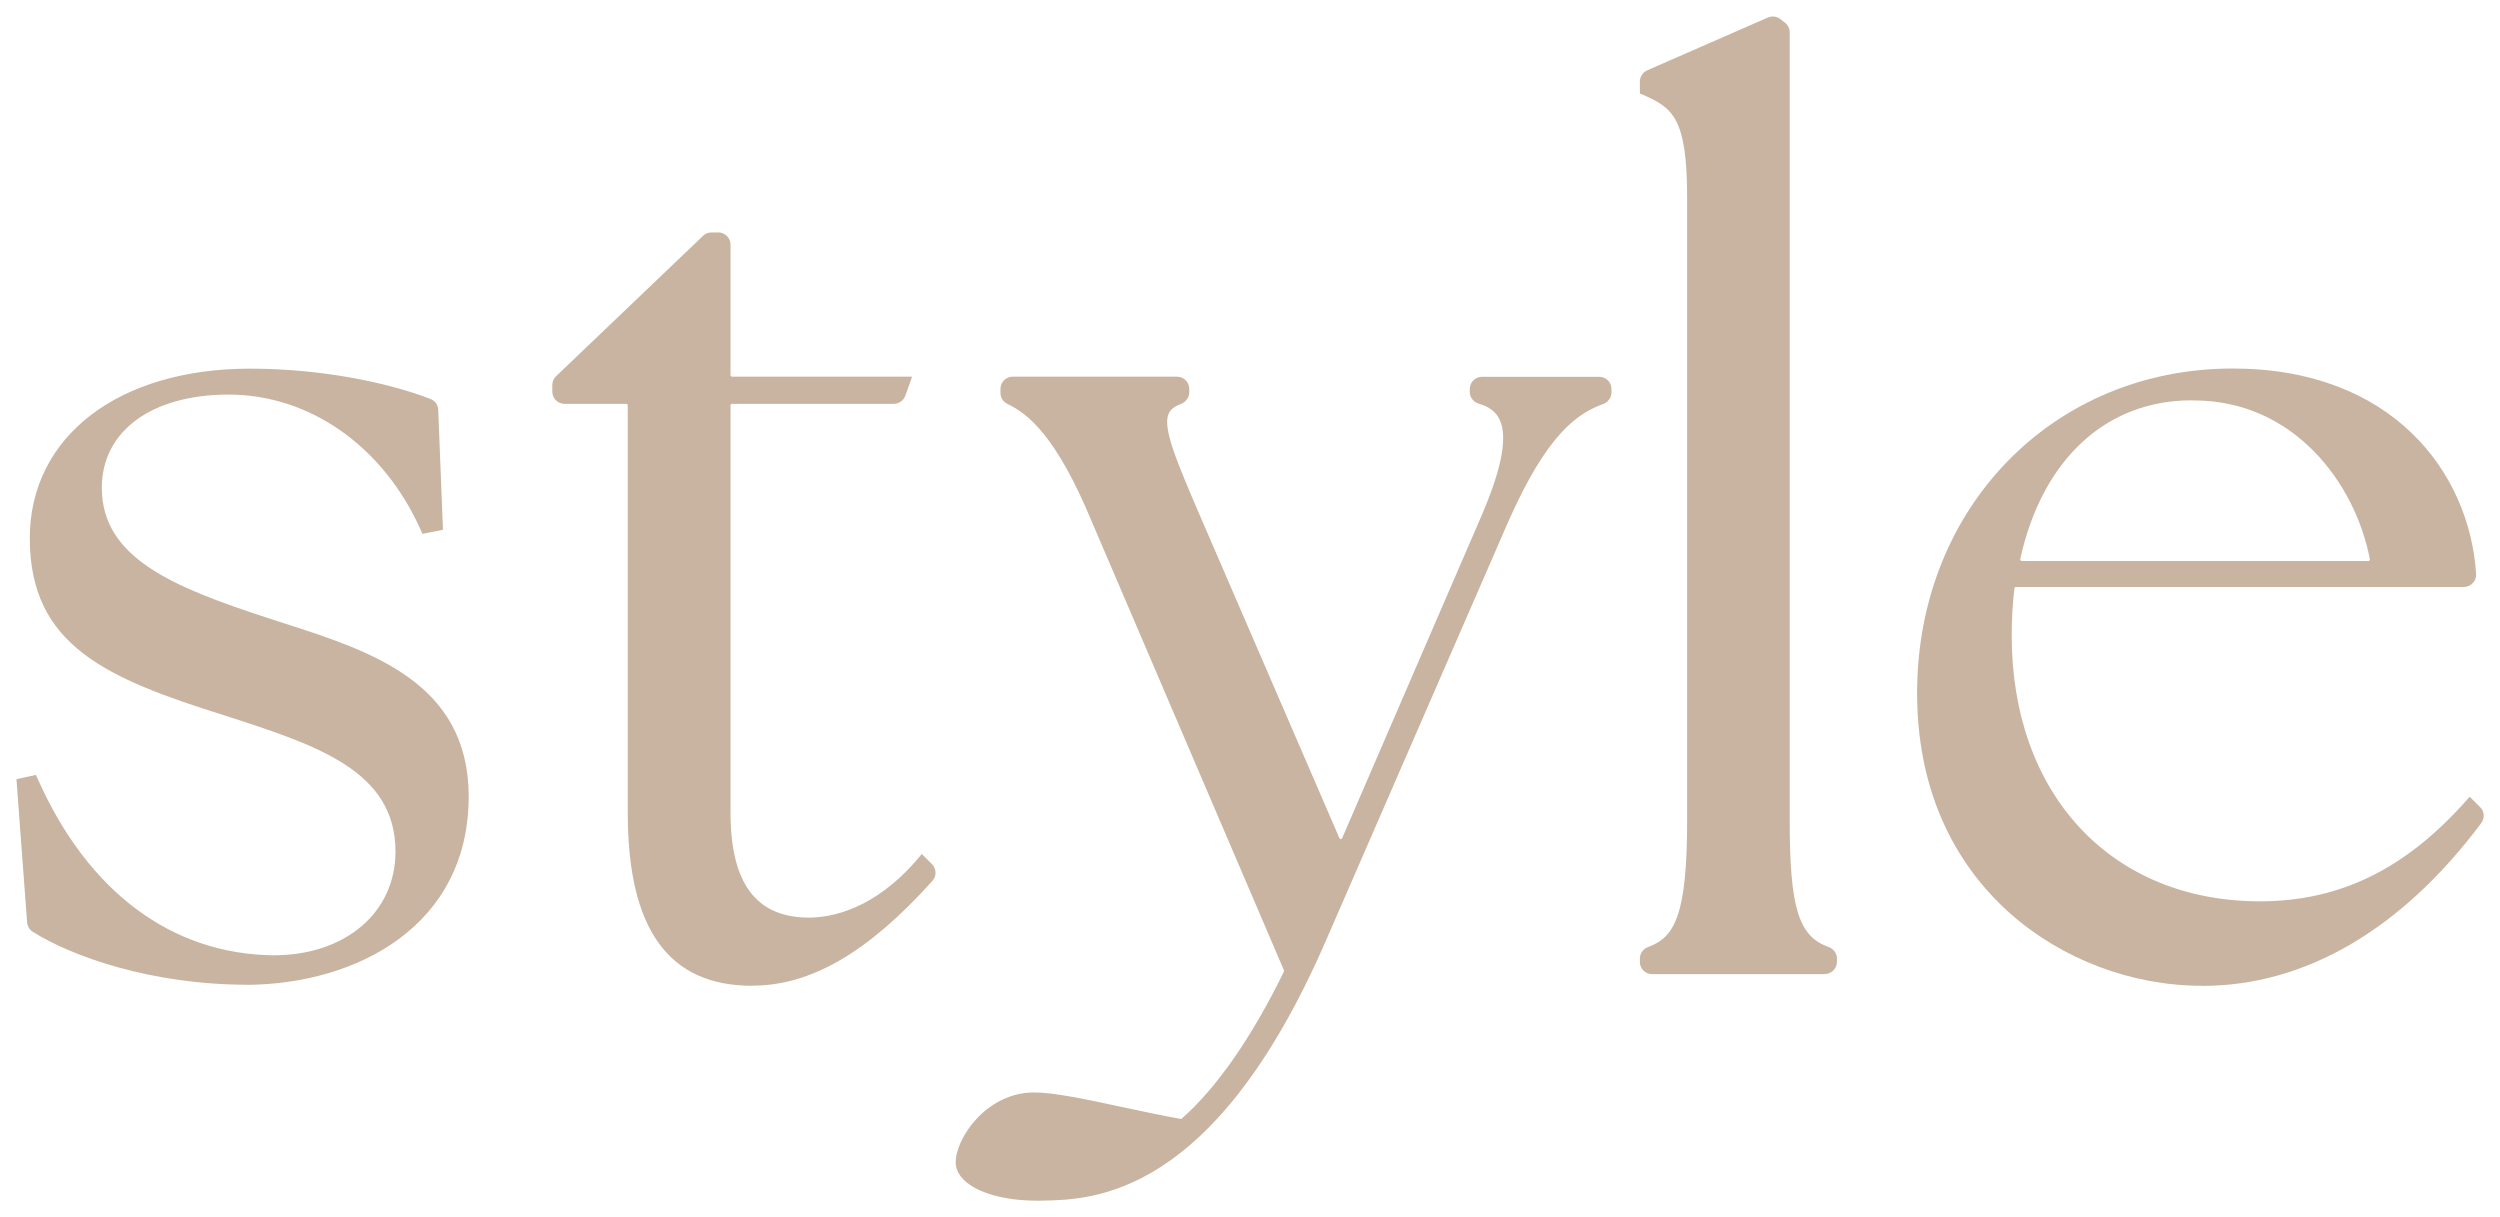 <svg width="76" height="37" viewBox="0 0 76 37" fill="none" xmlns="http://www.w3.org/2000/svg">
<g clip-path="url(#clip0_2995_6115)">
<path d="M1.083 28.188C1.027 28.152 0.994 28.093 0.988 28.025L0.674 23.814L0.998 23.742C2.503 27.13 5.052 29.164 8.314 29.2C10.535 29.2 12.187 27.882 12.187 25.884C12.187 23.316 9.678 22.496 6.916 21.604C3.51 20.534 1.07 19.606 1.07 16.361C1.07 13.543 3.435 11.369 7.597 11.369C9.845 11.369 11.89 11.835 13.031 12.284C13.11 12.313 13.159 12.388 13.162 12.469L13.3 15.971L12.94 16.042C11.791 13.475 9.498 11.835 6.952 11.835C4.407 11.835 2.935 13.013 2.935 14.832C2.935 17.081 5.228 18.005 8.062 18.932C10.787 19.824 14.085 20.644 14.085 24.211C14.085 27.208 11.824 29.74 7.522 29.776C4.721 29.776 2.297 28.959 1.083 28.191V28.188Z" fill="#C8B4A0"/>
<path d="M7.525 29.936C4.583 29.936 2.169 29.067 0.994 28.325C0.896 28.263 0.834 28.159 0.824 28.039L0.5 23.688L1.092 23.557L1.148 23.681C2.669 27.105 5.215 29.009 8.316 29.041C10.499 29.041 12.023 27.743 12.023 25.888C12.023 23.427 9.632 22.656 6.864 21.761C3.265 20.632 0.906 19.646 0.906 16.362C0.906 13.277 3.595 11.207 7.597 11.207C9.916 11.207 11.955 11.685 13.09 12.131C13.227 12.183 13.319 12.313 13.322 12.463L13.466 16.105L12.841 16.229L12.789 16.108C11.657 13.573 9.419 11.995 6.949 11.995C4.609 11.995 3.095 13.108 3.095 14.829C3.095 16.964 5.267 17.846 8.11 18.777L8.63 18.946C11.264 19.792 14.248 20.749 14.248 24.212C14.248 28.13 10.872 29.91 7.525 29.939V29.936ZM1.171 28.049C2.398 28.823 4.838 29.607 7.521 29.607C10.705 29.581 13.921 27.902 13.921 24.205C13.921 20.98 11.179 20.101 8.529 19.249L8.009 19.079C5.143 18.142 2.767 17.172 2.767 14.823C2.767 12.903 4.407 11.663 6.949 11.663C9.491 11.663 11.83 13.264 13.031 15.851L13.126 15.832L12.995 12.47C12.995 12.47 12.989 12.437 12.969 12.427C11.912 12.011 9.87 11.526 7.593 11.526C3.788 11.526 1.23 13.469 1.23 16.355C1.23 19.421 3.396 20.323 6.962 21.442C9.733 22.337 12.347 23.18 12.347 25.878C12.347 27.928 10.688 29.357 8.31 29.357C5.11 29.321 2.483 27.394 0.899 23.925L0.844 23.938L1.148 28.009C1.148 28.009 1.151 28.035 1.167 28.045L1.171 28.049Z" fill="#C8B4A0"/>
<path d="M19.248 24.705V12.322C19.248 12.204 19.153 12.113 19.038 12.113H17.163C17.046 12.113 16.954 12.019 16.954 11.905V11.703C16.954 11.645 16.977 11.593 17.02 11.554L21.482 7.287C21.522 7.248 21.574 7.229 21.63 7.229H21.836C21.953 7.229 22.045 7.323 22.045 7.437V11.404C22.045 11.521 22.14 11.612 22.255 11.612H27.496L27.365 11.973C27.336 12.058 27.257 12.113 27.166 12.113H22.251C22.133 12.113 22.042 12.208 22.042 12.322V24.705C22.042 27.129 23.046 28.057 24.587 28.057C25.592 28.057 26.848 27.595 28.029 26.202L28.212 26.384C28.291 26.462 28.294 26.589 28.222 26.674C26.707 28.359 24.924 29.807 22.87 29.807C20.609 29.807 19.248 28.418 19.248 24.708V24.705Z" fill="#C8B4A0"/>
<path d="M22.869 29.968C20.32 29.968 19.084 28.246 19.084 24.705V12.322C19.084 12.296 19.064 12.277 19.038 12.277H17.163C16.957 12.277 16.79 12.111 16.79 11.906V11.704C16.79 11.603 16.833 11.505 16.905 11.437L21.371 7.171C21.439 7.102 21.531 7.066 21.629 7.066H21.835C22.041 7.066 22.208 7.232 22.208 7.437V11.405C22.208 11.431 22.228 11.45 22.254 11.45H27.728L27.522 12.029C27.469 12.176 27.329 12.277 27.168 12.277H22.254C22.228 12.277 22.208 12.296 22.208 12.322V24.705C22.208 26.853 22.987 27.895 24.59 27.895C25.258 27.895 26.579 27.66 27.908 26.098L28.022 25.961L28.33 26.267C28.47 26.407 28.477 26.632 28.346 26.778C26.393 28.952 24.652 29.964 22.869 29.964V29.968ZM21.629 7.392C21.629 7.392 21.606 7.395 21.596 7.405L17.13 11.671C17.13 11.671 17.117 11.691 17.117 11.704V11.906C17.117 11.932 17.137 11.951 17.163 11.951H19.038C19.244 11.951 19.411 12.117 19.411 12.322V24.705C19.411 28.073 20.51 29.642 22.869 29.642C24.551 29.642 26.213 28.663 28.101 26.563C28.117 26.544 28.117 26.515 28.101 26.498L28.042 26.44C26.664 27.982 25.297 28.22 24.59 28.22C22.791 28.22 21.881 27.039 21.881 24.705V12.322C21.881 12.117 22.048 11.951 22.254 11.951H27.168C27.188 11.951 27.204 11.938 27.211 11.922L27.263 11.779H22.254C22.048 11.779 21.881 11.613 21.881 11.408V7.441C21.881 7.415 21.861 7.395 21.835 7.395H21.629V7.392Z" fill="#C8B4A0"/>
<path d="M29.216 35.336C29.216 34.659 30.113 33.373 31.441 33.373C32.354 33.373 34.232 33.888 35.858 34.177C35.924 34.19 35.989 34.171 36.038 34.128C37.242 33.071 38.312 31.395 39.182 29.608C39.209 29.553 39.212 29.488 39.186 29.432L33.342 15.787C32.292 13.255 31.431 12.48 30.705 12.132C30.63 12.096 30.581 12.025 30.581 11.94V11.82C30.581 11.703 30.676 11.611 30.79 11.611H35.783C35.901 11.611 35.992 11.706 35.992 11.82V11.924C35.992 12.015 35.934 12.09 35.849 12.122C34.946 12.467 35.256 13.235 36.349 15.783L40.566 25.537C40.638 25.706 40.881 25.706 40.953 25.537L45.17 15.783C46.129 13.567 46.106 12.428 45.006 12.113C44.915 12.086 44.846 12.005 44.846 11.911V11.82C44.846 11.703 44.941 11.611 45.055 11.611H48.615C48.733 11.611 48.825 11.706 48.825 11.82V11.924C48.825 12.012 48.766 12.09 48.684 12.122C47.732 12.467 46.832 13.235 45.706 15.783L40.148 28.554C37.098 35.544 33.944 36.293 31.648 36.328C30.25 36.364 29.21 35.899 29.21 35.329L29.216 35.336Z" fill="#C8B4A0"/>
<path d="M31.507 36.5C30.545 36.5 29.71 36.266 29.308 35.875C29.141 35.713 29.053 35.527 29.053 35.335C29.053 34.606 29.982 33.21 31.441 33.21C32.047 33.21 33.048 33.425 34.108 33.653C34.697 33.779 35.309 33.91 35.888 34.014C35.901 34.014 35.917 34.014 35.927 34.004C36.987 33.073 38.06 31.527 39.032 29.536C39.038 29.523 39.038 29.51 39.032 29.497L33.188 15.851C32.109 13.254 31.255 12.58 30.63 12.281C30.496 12.216 30.414 12.089 30.414 11.943V11.822C30.414 11.617 30.581 11.451 30.787 11.451H35.78C35.986 11.451 36.153 11.617 36.153 11.822V11.926C36.153 12.082 36.054 12.219 35.904 12.278C35.698 12.356 35.58 12.45 35.524 12.584C35.338 13.02 35.776 14.038 36.499 15.724L40.717 25.478C40.736 25.523 40.782 25.523 40.802 25.478L45.019 15.724C45.654 14.257 45.84 13.287 45.589 12.756C45.477 12.519 45.271 12.362 44.96 12.274C44.794 12.226 44.682 12.082 44.682 11.916V11.825C44.682 11.62 44.849 11.454 45.055 11.454H48.615C48.821 11.454 48.988 11.62 48.988 11.825V11.93C48.988 12.086 48.886 12.226 48.739 12.281C47.934 12.574 47.025 13.209 45.853 15.854L40.295 28.625C36.899 36.419 33.218 36.474 31.647 36.5C31.595 36.5 31.546 36.5 31.494 36.5H31.507ZM31.441 33.539C30.159 33.539 29.38 34.788 29.38 35.338C29.38 35.443 29.432 35.543 29.537 35.644C29.894 35.989 30.725 36.197 31.651 36.175C36.09 36.106 38.364 32.257 40.004 28.498L45.562 15.727C46.783 12.968 47.761 12.294 48.635 11.978C48.654 11.972 48.667 11.952 48.667 11.933V11.829C48.667 11.803 48.648 11.783 48.621 11.783H45.062C45.036 11.783 45.016 11.803 45.016 11.829V11.92C45.016 11.943 45.039 11.959 45.059 11.965C45.458 12.079 45.739 12.301 45.889 12.623C46.187 13.251 46.007 14.279 45.324 15.858L41.106 25.611C41.047 25.751 40.916 25.836 40.763 25.836C40.609 25.836 40.478 25.751 40.419 25.611L36.202 15.858C35.338 13.843 34.994 13.004 35.227 12.463C35.318 12.245 35.498 12.092 35.793 11.982C35.809 11.975 35.832 11.959 35.832 11.936V11.832C35.832 11.806 35.812 11.786 35.786 11.786H30.793C30.767 11.786 30.747 11.806 30.747 11.832V11.952C30.747 11.969 30.761 11.988 30.777 11.995C31.454 12.32 32.374 13.036 33.496 15.734L39.339 29.376C39.382 29.474 39.379 29.588 39.333 29.686C38.328 31.745 37.258 33.282 36.149 34.255C36.064 34.33 35.947 34.362 35.835 34.343C35.25 34.238 34.638 34.108 34.045 33.978C33.002 33.754 32.017 33.542 31.448 33.542L31.441 33.539Z" fill="#C8B4A0"/>
<path d="M50.017 29.14C50.017 29.049 50.075 28.974 50.161 28.941C51.126 28.587 51.45 27.714 51.45 24.922V6.017C51.45 3.521 50.985 3.163 50.017 2.737V2.48C50.017 2.395 50.066 2.32 50.141 2.288L53.809 0.68C53.881 0.648 53.962 0.661 54.021 0.706L54.162 0.817C54.214 0.856 54.244 0.918 54.244 0.983V24.922C54.244 27.714 54.538 28.59 55.533 28.941C55.618 28.971 55.68 29.049 55.68 29.14V29.241C55.68 29.358 55.585 29.449 55.471 29.449H50.226C50.108 29.449 50.017 29.355 50.017 29.241V29.137V29.14Z" fill="#C8B4A0"/>
<path d="M55.47 29.614H50.225C50.019 29.614 49.852 29.448 49.852 29.244V29.139C49.852 28.983 49.954 28.843 50.105 28.788C50.906 28.495 51.289 27.841 51.289 24.922V6.017C51.289 3.583 50.854 3.283 49.951 2.883L49.852 2.841V2.479C49.852 2.333 49.941 2.2 50.075 2.138L53.743 0.533C53.867 0.478 54.014 0.498 54.122 0.579L54.263 0.69C54.355 0.761 54.407 0.869 54.407 0.982V24.922C54.407 27.597 54.672 28.462 55.588 28.788C55.742 28.843 55.843 28.983 55.843 29.139V29.24C55.843 29.445 55.676 29.611 55.47 29.611V29.614ZM50.18 2.629C51.174 3.088 51.613 3.599 51.613 6.017V24.922C51.613 27.727 51.286 28.7 50.216 29.094C50.199 29.1 50.18 29.117 50.18 29.139V29.244C50.18 29.27 50.199 29.289 50.225 29.289H55.47C55.496 29.289 55.516 29.27 55.516 29.244V29.143C55.516 29.12 55.496 29.104 55.48 29.097C54.397 28.713 54.083 27.776 54.083 24.925V0.982C54.083 0.982 54.077 0.956 54.063 0.947L53.923 0.836C53.923 0.836 53.89 0.823 53.874 0.829L50.206 2.437C50.19 2.444 50.18 2.46 50.18 2.479V2.629Z" fill="#C8B4A0"/>
<path d="M58.444 21.067C58.444 15.251 62.855 11.365 67.877 11.365C72.297 11.365 74.898 14.164 75.111 17.457C75.118 17.578 75.019 17.679 74.898 17.679H61.288C61.18 17.679 61.088 17.757 61.078 17.864C61.023 18.339 60.993 18.814 60.993 19.319C60.993 24.207 64.042 27.559 68.701 27.559C71.463 27.559 73.436 26.309 75.085 24.454L75.278 24.646C75.353 24.721 75.363 24.835 75.301 24.92C73.472 27.37 70.707 29.805 66.945 29.805C63.182 29.805 58.444 26.951 58.444 21.067ZM71.996 17.217C72.127 17.217 72.232 17.099 72.206 16.969C71.754 14.636 69.84 12.006 66.689 12.006C63.728 11.971 61.883 14.092 61.255 16.959C61.225 17.09 61.33 17.213 61.464 17.213H71.996V17.217Z" fill="#C8B4A0"/>
<path d="M66.941 29.968C64.808 29.968 62.681 29.164 61.104 27.765C59.815 26.619 58.28 24.53 58.28 21.067C58.28 15.444 62.406 11.203 67.876 11.203C72.706 11.203 75.071 14.34 75.274 17.448C75.281 17.549 75.245 17.65 75.173 17.725C75.101 17.8 75.003 17.845 74.898 17.845H61.287C61.264 17.845 61.241 17.865 61.238 17.888C61.182 18.36 61.156 18.828 61.156 19.323C61.156 24.156 64.189 27.4 68.701 27.4C71.122 27.4 73.111 26.43 74.963 24.351L75.078 24.221L75.395 24.536C75.526 24.666 75.542 24.875 75.431 25.021C73.01 28.259 70.075 29.971 66.944 29.971L66.941 29.968ZM67.873 11.529C62.589 11.529 58.604 15.629 58.604 21.067C58.604 25.226 61.526 29.642 66.941 29.642C70.01 29.642 72.775 28.022 75.166 24.823C75.179 24.803 75.176 24.777 75.16 24.761L75.088 24.689C73.203 26.756 71.168 27.719 68.698 27.719C63.99 27.719 60.826 24.341 60.826 19.316C60.826 18.809 60.855 18.327 60.911 17.842C60.934 17.653 61.094 17.513 61.284 17.513H74.895C74.914 17.513 74.924 17.504 74.931 17.497C74.937 17.491 74.944 17.481 74.944 17.465C74.754 14.51 72.493 11.525 67.873 11.525V11.529ZM71.996 17.38H61.464C61.349 17.38 61.241 17.328 61.169 17.24C61.097 17.152 61.071 17.038 61.094 16.928C61.801 13.712 63.904 11.825 66.689 11.848C69.912 11.848 71.891 14.487 72.362 16.941C72.382 17.048 72.356 17.159 72.284 17.243C72.212 17.331 72.107 17.38 71.993 17.38H71.996ZM66.623 12.17C64.022 12.17 62.079 13.969 61.415 16.996C61.411 17.015 61.418 17.029 61.425 17.035C61.431 17.041 61.444 17.055 61.464 17.055H71.996C72.019 17.055 72.032 17.041 72.035 17.035C72.042 17.029 72.048 17.015 72.045 17.002C71.597 14.676 69.728 12.173 66.689 12.173C66.666 12.173 66.643 12.173 66.623 12.173V12.17Z" fill="#C8B4A0"/>
</g>
<defs>
<clipPath id="clip0_2995_6115">
<rect width="75" height="36" fill="white" transform="translate(0.5 0.5)"/>
</clipPath>
</defs>
</svg>
